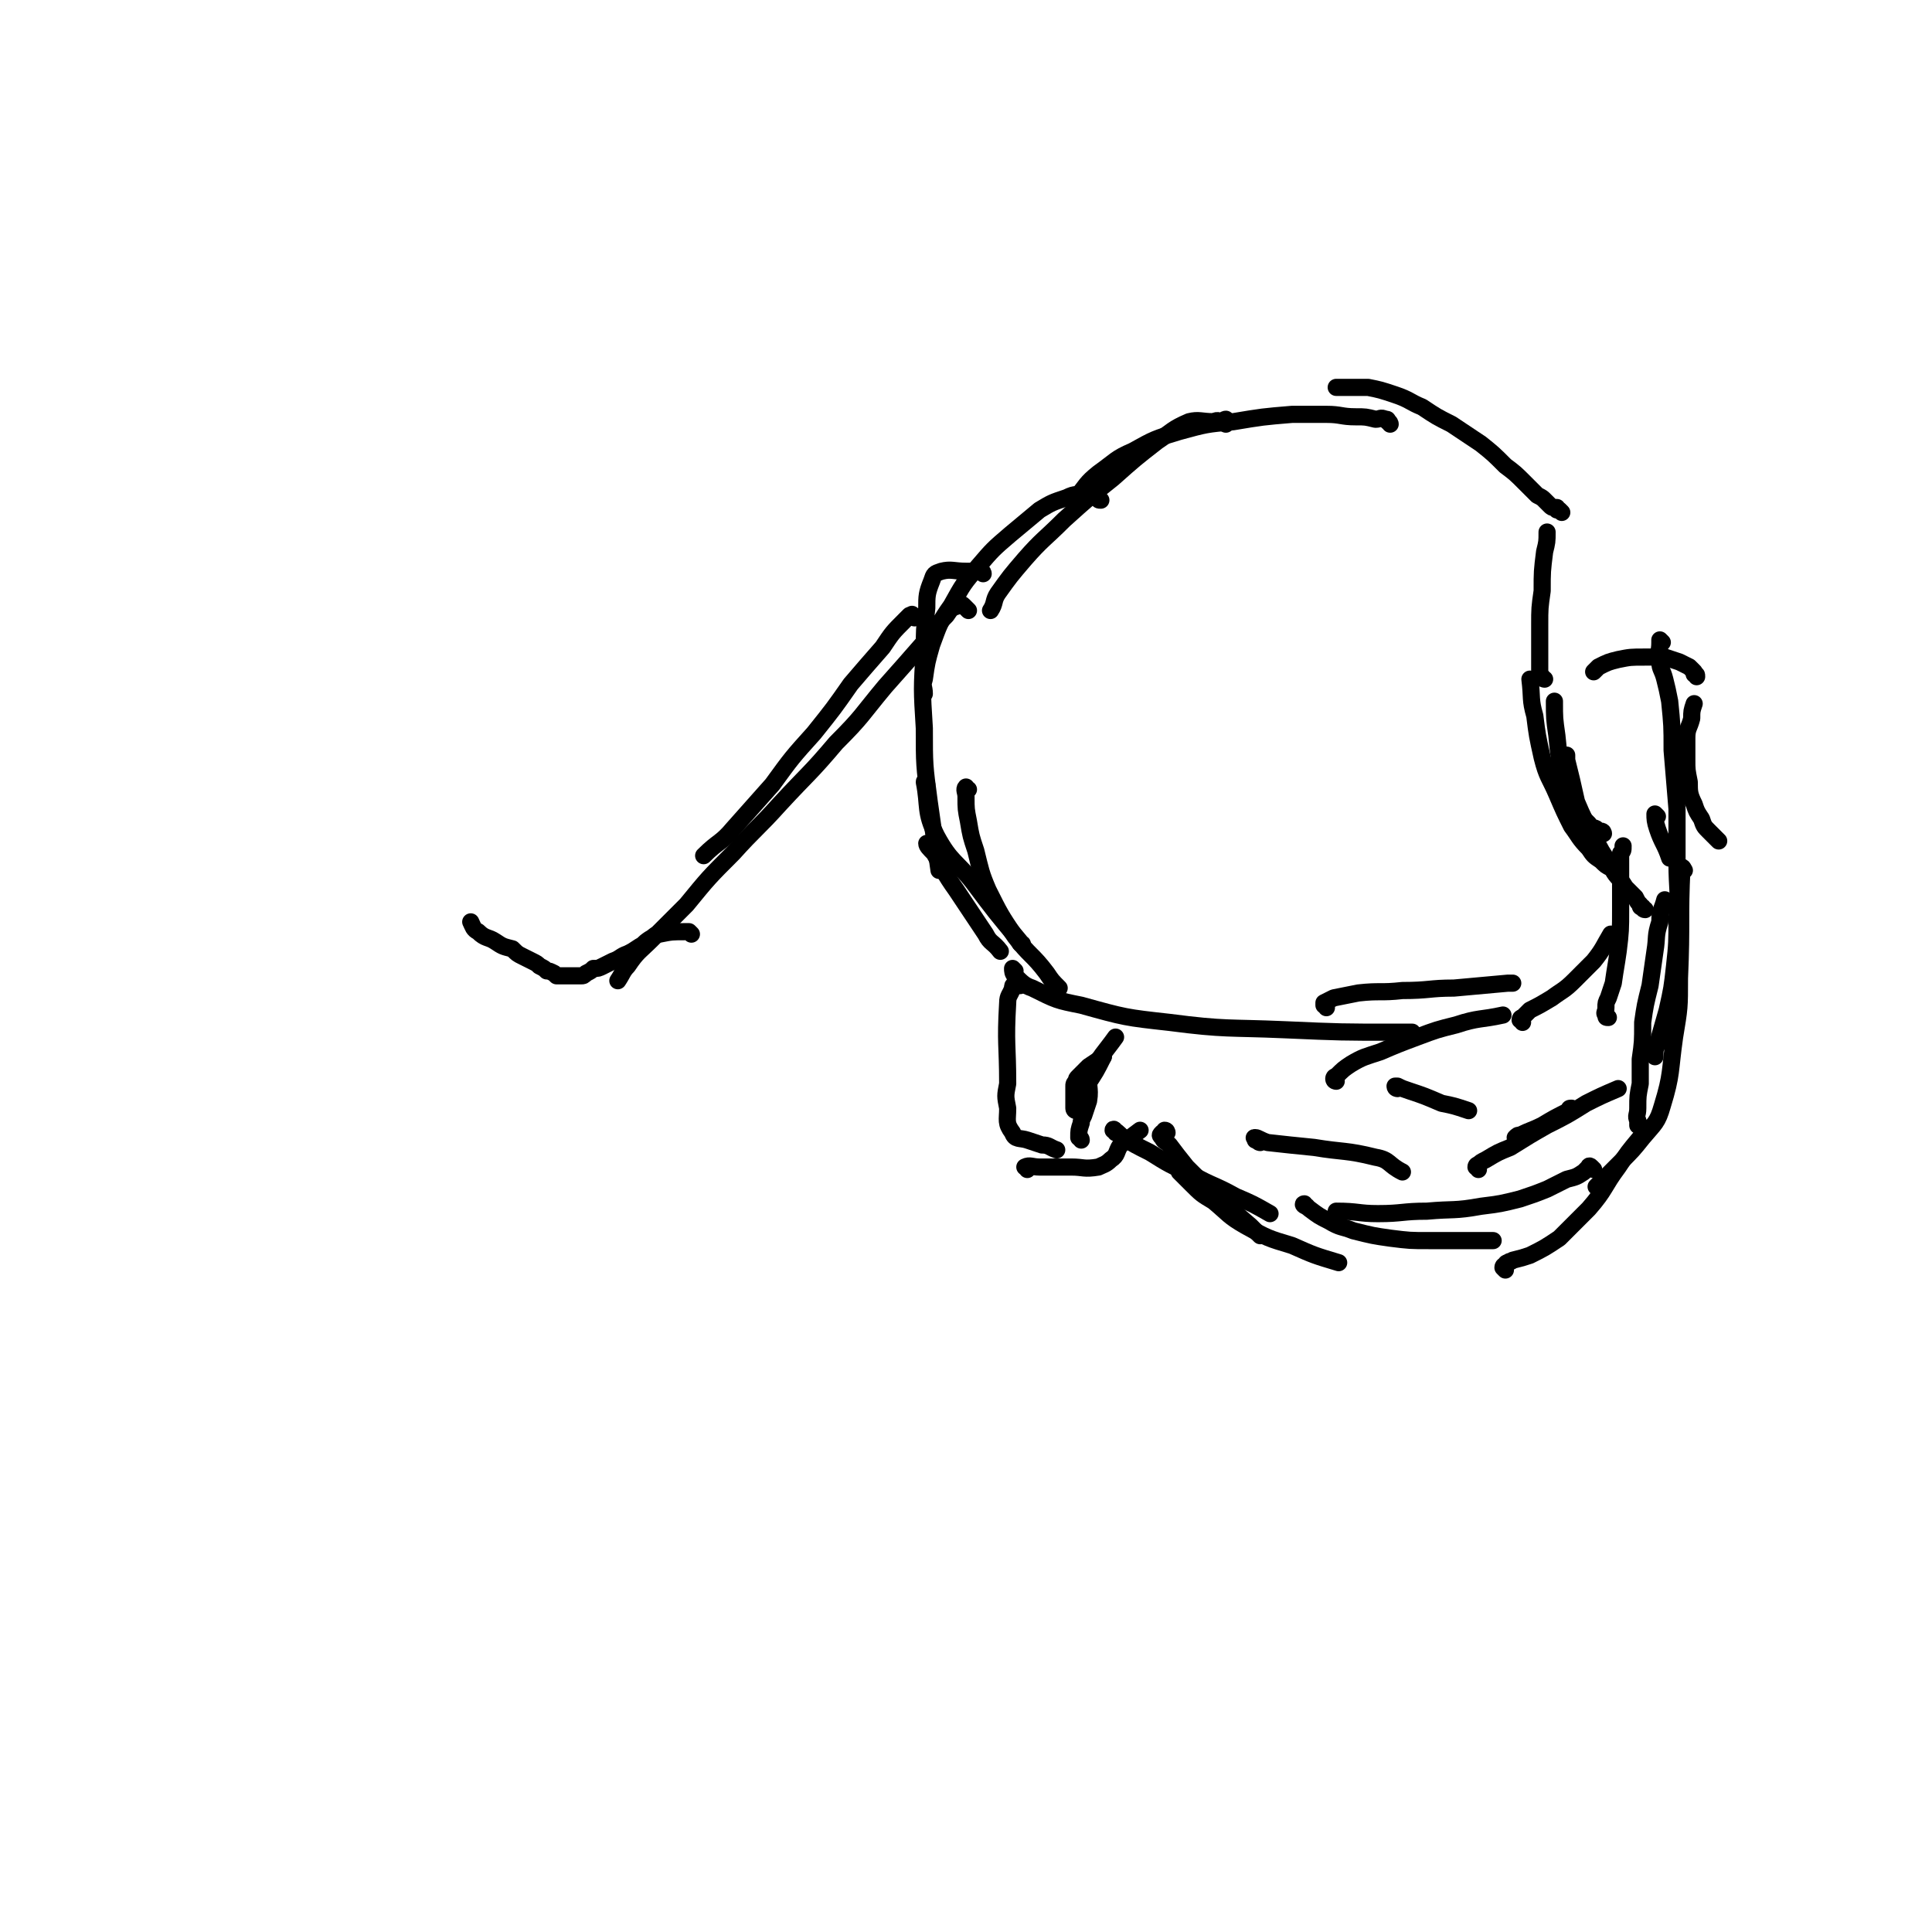 <svg viewBox='0 0 788 788' version='1.1' xmlns='http://www.w3.org/2000/svg' xmlns:xlink='http://www.w3.org/1999/xlink'><g fill='none' stroke='#000000' stroke-width='7' stroke-linecap='round' stroke-linejoin='round'><path d='M379,345c0,0 -1,-1 -1,-1 0,1 1,2 3,4 4,7 4,8 9,15 6,9 6,9 12,18 2,4 3,3 6,7 '/><path d='M395,322c-1,0 -1,-1 -1,-1 -1,1 0,2 0,4 0,5 0,5 1,10 1,6 1,6 3,12 2,8 2,9 5,16 5,10 5,10 11,19 6,8 7,7 13,15 2,3 2,3 5,6 '/><path d='M414,396c0,0 -1,-1 -1,-1 0,1 0,2 1,3 3,3 4,4 7,5 10,5 10,5 20,7 18,5 18,5 36,7 23,3 24,2 47,3 23,1 23,1 45,1 4,0 4,0 7,0 '/><path d='M545,441c0,0 -1,0 -1,-1 0,-1 1,-1 1,-1 3,-3 3,-3 6,-5 5,-3 6,-3 12,-5 7,-3 7,-3 15,-6 8,-3 8,-3 16,-5 9,-3 10,-2 19,-4 '/><path d='M656,415c-1,0 -1,0 -1,-1 -1,-1 0,-1 0,-3 0,-2 0,-2 1,-4 1,-3 1,-3 2,-6 1,-7 1,-6 2,-13 1,-8 1,-9 1,-17 0,-11 0,-11 0,-23 1,-1 1,-1 1,-3 '/><path d='M671,371c-1,0 -1,-1 -1,-1 -1,0 -1,0 -1,-1 -1,-1 -1,-1 -2,-3 -2,-2 -2,-2 -4,-4 -3,-5 -4,-4 -6,-9 -4,-6 -4,-6 -7,-12 -4,-7 -4,-7 -7,-14 -2,-9 -2,-9 -4,-17 0,-1 0,-1 0,-2 '/><path d='M654,340c0,0 0,-1 -1,-1 0,0 0,1 -1,1 0,-1 0,-1 -1,-2 -2,-1 -2,0 -3,-2 -3,-3 -3,-3 -6,-6 -2,-5 -2,-5 -4,-10 -2,-10 -2,-10 -3,-20 -1,-7 -1,-7 -1,-14 '/><path d='M541,411c0,-1 -1,-1 -1,-1 0,-1 0,-1 0,-1 2,-1 2,-1 4,-2 5,-1 5,-1 10,-2 9,-1 9,0 18,-1 11,0 11,-1 21,-1 11,-1 11,-1 22,-2 1,0 1,0 2,0 '/><path d='M621,417c0,-1 -1,-1 -1,-1 0,-1 1,-1 1,-1 2,-2 2,-2 3,-3 4,-2 4,-2 9,-5 4,-3 5,-3 9,-7 4,-4 4,-4 8,-8 4,-5 4,-6 7,-11 '/><path d='M660,355c0,0 0,-1 -1,-1 -1,0 -1,0 -2,0 -2,-1 -2,-1 -4,-3 -3,-2 -3,-2 -5,-5 -4,-4 -4,-5 -7,-9 -3,-6 -3,-6 -6,-13 -3,-7 -4,-7 -6,-15 -2,-9 -2,-9 -3,-17 -2,-7 -1,-7 -2,-15 '/><path d='M630,277c0,0 -1,0 -1,-1 -1,-1 -1,-1 -1,-1 0,-2 0,-2 0,-3 0,-2 0,-2 0,-4 0,-2 0,-2 0,-5 0,-4 0,-4 0,-8 0,-7 0,-7 1,-14 0,-8 0,-8 1,-16 1,-4 1,-4 1,-8 '/><path d='M637,209c0,0 -1,-1 -1,-1 0,0 0,0 -1,0 0,0 0,0 0,-1 -1,0 -1,0 -1,0 -1,0 -1,0 -2,-1 -1,-1 -1,-1 -2,-2 -1,-1 -1,-1 -3,-2 -3,-3 -3,-3 -5,-5 -4,-4 -4,-4 -8,-7 -5,-5 -5,-5 -10,-9 -6,-4 -6,-4 -12,-8 -6,-3 -6,-3 -12,-7 -5,-2 -5,-3 -11,-5 -6,-2 -6,-2 -11,-3 -4,0 -5,0 -9,0 -2,0 -2,0 -4,0 '/><path d='M567,173c0,0 0,-1 -1,-1 0,-1 0,-1 -1,-1 -2,-1 -2,0 -4,0 -4,-1 -4,-1 -8,-1 -6,0 -6,-1 -12,-1 -7,0 -7,0 -14,0 -12,1 -12,1 -24,3 -11,1 -11,1 -22,4 -10,3 -10,3 -19,8 -7,3 -7,4 -14,9 -5,4 -5,5 -9,10 -1,0 -1,0 -1,1 '/><path d='M500,173c0,0 -1,-1 -1,-1 0,0 1,0 1,-1 0,0 -1,0 -1,1 -2,0 -2,-1 -4,0 -5,0 -6,-1 -10,0 -7,3 -7,4 -13,8 -9,7 -9,7 -18,15 -10,8 -10,8 -20,17 -8,8 -9,8 -16,16 -6,7 -6,7 -11,14 -2,3 -1,4 -3,7 '/><path d='M449,204c-1,0 -1,0 -1,-1 -1,0 -1,0 -2,-1 -1,0 -1,-1 -3,0 -4,0 -4,-1 -8,1 -6,2 -6,2 -11,5 -6,5 -6,5 -12,10 -7,6 -7,6 -13,13 -6,7 -6,7 -11,16 -5,7 -5,8 -8,16 -2,7 -2,7 -3,14 -1,3 0,3 0,6 '/><path d='M401,234c0,0 0,-1 -1,-1 -3,0 -3,0 -6,0 -5,0 -6,-1 -10,0 -3,1 -3,1 -4,4 -2,5 -2,6 -2,11 -1,9 -1,9 -1,17 -1,16 -1,16 0,32 0,15 0,15 2,30 2,14 2,14 4,28 '/><path d='M378,320c0,0 -1,-2 -1,-1 2,10 0,12 5,22 6,11 8,10 15,19 9,12 9,12 19,24 0,1 0,1 1,1 '/><path d='M416,402c-1,-1 -1,-1 -1,-1 -1,-1 -1,0 -1,0 -1,1 -1,1 -1,2 -1,3 -2,3 -2,6 -1,17 0,17 0,33 -1,5 -1,5 0,10 0,5 -1,6 2,10 1,3 3,2 6,3 3,1 3,1 6,2 3,0 3,1 6,2 '/><path d='M419,477c0,-1 -1,-1 -1,-1 2,-1 3,0 6,0 7,0 7,0 13,0 5,0 5,1 11,0 2,-1 3,-1 5,-3 3,-2 2,-3 4,-6 4,-3 4,-3 8,-6 0,0 0,0 0,0 '/><path d='M441,465c0,-1 -1,-1 -1,-1 0,-3 0,-3 1,-6 0,-1 0,-1 1,-3 1,-3 1,-3 2,-6 1,-6 -1,-6 1,-11 4,-8 5,-8 10,-15 '/><path d='M441,454c0,0 -1,0 -1,-1 0,-1 0,-1 0,-1 0,-1 0,-1 0,-2 0,0 -1,0 0,-1 1,-3 2,-3 3,-6 4,-6 4,-6 7,-12 '/><path d='M439,453c0,0 -1,0 -1,-1 0,0 0,0 0,0 0,-4 0,-4 0,-9 0,-1 0,-1 1,-2 0,-1 0,-1 1,-2 2,-2 2,-2 4,-4 3,-2 3,-2 6,-4 '/><path d='M476,462c0,0 0,-1 -1,-1 0,0 0,1 0,1 0,0 -1,0 -1,0 0,0 0,0 0,0 -1,1 -1,1 0,2 1,2 1,1 3,3 3,4 3,4 7,9 6,6 6,6 13,12 6,6 6,6 13,12 2,2 2,2 4,4 '/><path d='M455,462c0,-1 -1,-2 -1,-1 1,0 2,1 4,3 5,3 5,3 11,6 8,5 8,5 17,9 9,5 9,4 18,9 7,3 7,3 14,7 '/><path d='M533,492c-1,0 -2,-1 -1,-1 0,1 1,1 2,2 4,3 4,3 8,5 5,3 5,2 10,4 8,2 8,2 15,3 8,1 8,1 16,1 9,0 9,0 17,0 4,0 4,0 9,0 '/><path d='M614,518c0,0 -1,-1 -1,-1 0,-1 1,-1 1,-1 0,0 0,-1 1,-1 1,-1 1,0 2,-1 4,-1 4,-1 7,-2 6,-3 6,-3 12,-7 6,-6 6,-6 12,-12 7,-8 6,-9 12,-17 4,-6 4,-6 9,-12 '/><path d='M670,460c0,0 -1,0 -1,-1 0,0 0,0 -1,0 0,-1 0,-1 0,-2 -1,-2 0,-2 0,-5 0,-5 0,-5 1,-10 0,-5 0,-5 0,-10 1,-7 1,-7 1,-15 1,-7 1,-7 3,-15 1,-7 1,-7 2,-14 1,-6 0,-6 2,-12 0,-5 1,-5 2,-9 0,0 0,0 0,0 '/><path d='M701,343c0,0 0,0 -1,-1 0,0 0,0 0,0 -1,-1 -1,-1 -1,-1 -1,-1 -1,-1 -2,-2 -2,-2 -2,-2 -3,-5 -2,-3 -2,-3 -3,-6 -2,-4 -2,-5 -2,-9 -1,-5 -1,-5 -1,-9 0,-4 0,-5 0,-9 0,-4 1,-4 2,-8 0,-3 0,-3 1,-6 '/><path d='M692,276c0,-1 0,-1 -1,-1 0,-1 0,-1 0,-1 -1,-1 -1,-1 -2,-2 -2,-1 -2,-1 -4,-2 -3,-1 -3,-1 -6,-2 -4,0 -4,0 -8,0 -6,0 -6,0 -11,1 -4,1 -4,1 -8,3 -1,1 -1,1 -2,2 '/><path d='M678,262c0,0 -1,-1 -1,-1 0,0 0,0 0,1 0,4 -1,4 0,8 0,3 1,3 2,7 1,4 1,4 2,9 1,10 1,10 1,20 1,12 1,12 2,24 0,11 0,11 0,22 0,11 1,11 0,22 0,10 0,11 -1,20 -1,9 -1,9 -3,18 -2,7 -2,7 -4,14 -1,2 -1,2 -1,5 '/><path d='M687,355c0,0 -1,-2 -1,-1 -1,21 0,22 -1,45 0,12 0,12 -2,24 -2,14 -1,15 -5,28 -2,7 -3,7 -8,13 -4,5 -4,5 -9,10 -5,5 -5,5 -10,10 '/><path d='M650,477c-1,-1 -1,-1 -1,-1 -1,-1 -1,0 -1,0 -1,1 -1,1 -2,2 -3,2 -3,2 -7,3 -4,2 -4,2 -8,4 -5,2 -5,2 -11,4 -8,2 -8,2 -16,3 -11,2 -11,1 -22,2 -10,0 -10,1 -20,1 -8,0 -8,-1 -17,-1 '/><path d='M484,478c0,0 -1,-1 -1,-1 0,0 0,0 -1,1 0,0 -1,-1 -1,0 0,0 0,0 1,1 2,2 2,2 4,4 4,4 4,4 9,7 6,5 6,6 13,10 9,5 9,5 19,8 9,4 9,4 19,7 0,0 0,0 0,0 '/><path d='M603,477c0,-1 -1,-1 -1,-1 0,-1 1,-1 1,-1 1,-1 1,-1 3,-2 5,-3 5,-3 10,-5 8,-5 8,-5 15,-9 8,-4 8,-4 16,-9 6,-3 6,-3 13,-6 0,0 0,0 0,0 '/><path d='M619,465c0,0 -1,0 -1,-1 0,0 0,0 0,0 1,-1 1,-1 2,-1 4,-2 5,-2 9,-4 5,-3 5,-3 11,-6 0,-1 0,-1 1,-1 '/><path d='M514,466c0,0 -1,0 -1,-1 0,0 0,0 -1,0 0,-1 -1,-1 0,-1 1,0 2,1 5,2 9,1 9,1 19,2 12,2 13,1 25,4 6,1 5,3 11,6 '/><path d='M570,444c0,0 -1,0 -1,-1 0,0 0,0 1,0 2,1 2,1 5,2 6,2 6,2 13,5 5,1 5,1 11,3 '/><path d='M676,333c0,0 -1,-1 -1,-1 0,2 0,3 1,6 2,6 3,6 5,12 '/><path d='M373,252c0,-1 -1,-1 -1,-1 0,-1 0,0 -1,0 -1,1 -1,1 -2,2 -5,5 -5,5 -9,11 -7,8 -7,8 -13,15 -7,10 -7,10 -15,20 -9,10 -9,10 -17,21 -8,9 -8,9 -16,18 -5,6 -6,5 -12,11 '/><path d='M395,249c-1,-1 -1,-1 -1,-1 -1,-1 -1,-1 -1,-1 -1,-1 -2,-1 -2,0 -3,1 -3,1 -5,4 -5,5 -5,6 -10,12 -7,8 -7,8 -15,17 -10,12 -9,12 -20,23 -11,13 -11,12 -23,25 -9,10 -10,10 -19,20 -10,10 -10,10 -19,21 -7,7 -7,7 -14,14 -5,5 -6,5 -10,11 -2,2 -2,3 -4,6 '/><path d='M282,381c0,0 0,0 -1,-1 0,0 0,0 -1,0 -6,0 -6,0 -11,1 -2,0 -2,1 -4,2 -3,2 -2,2 -4,3 -3,2 -3,2 -5,3 -3,1 -3,2 -6,3 -2,1 -2,1 -4,2 -2,1 -2,1 -4,1 -1,1 -1,1 -3,2 -1,1 -1,1 -2,1 -1,0 -1,0 -2,0 -1,0 -1,0 -1,0 0,0 0,0 -1,0 0,0 0,0 -1,0 0,0 0,0 0,0 -1,0 -1,0 -1,0 0,0 0,0 0,0 -1,0 -1,0 -2,0 -1,0 -1,0 -2,0 -1,-1 -1,-1 -1,-1 -2,-1 -2,-1 -3,-1 -1,-1 -1,-1 -3,-2 -1,-1 -1,-1 -3,-2 -2,-1 -2,-1 -4,-2 -2,-1 -2,-1 -4,-3 -4,-1 -4,-1 -7,-3 -3,-2 -4,-1 -7,-4 -2,-1 -2,-2 -3,-4 '/></g>
</svg>